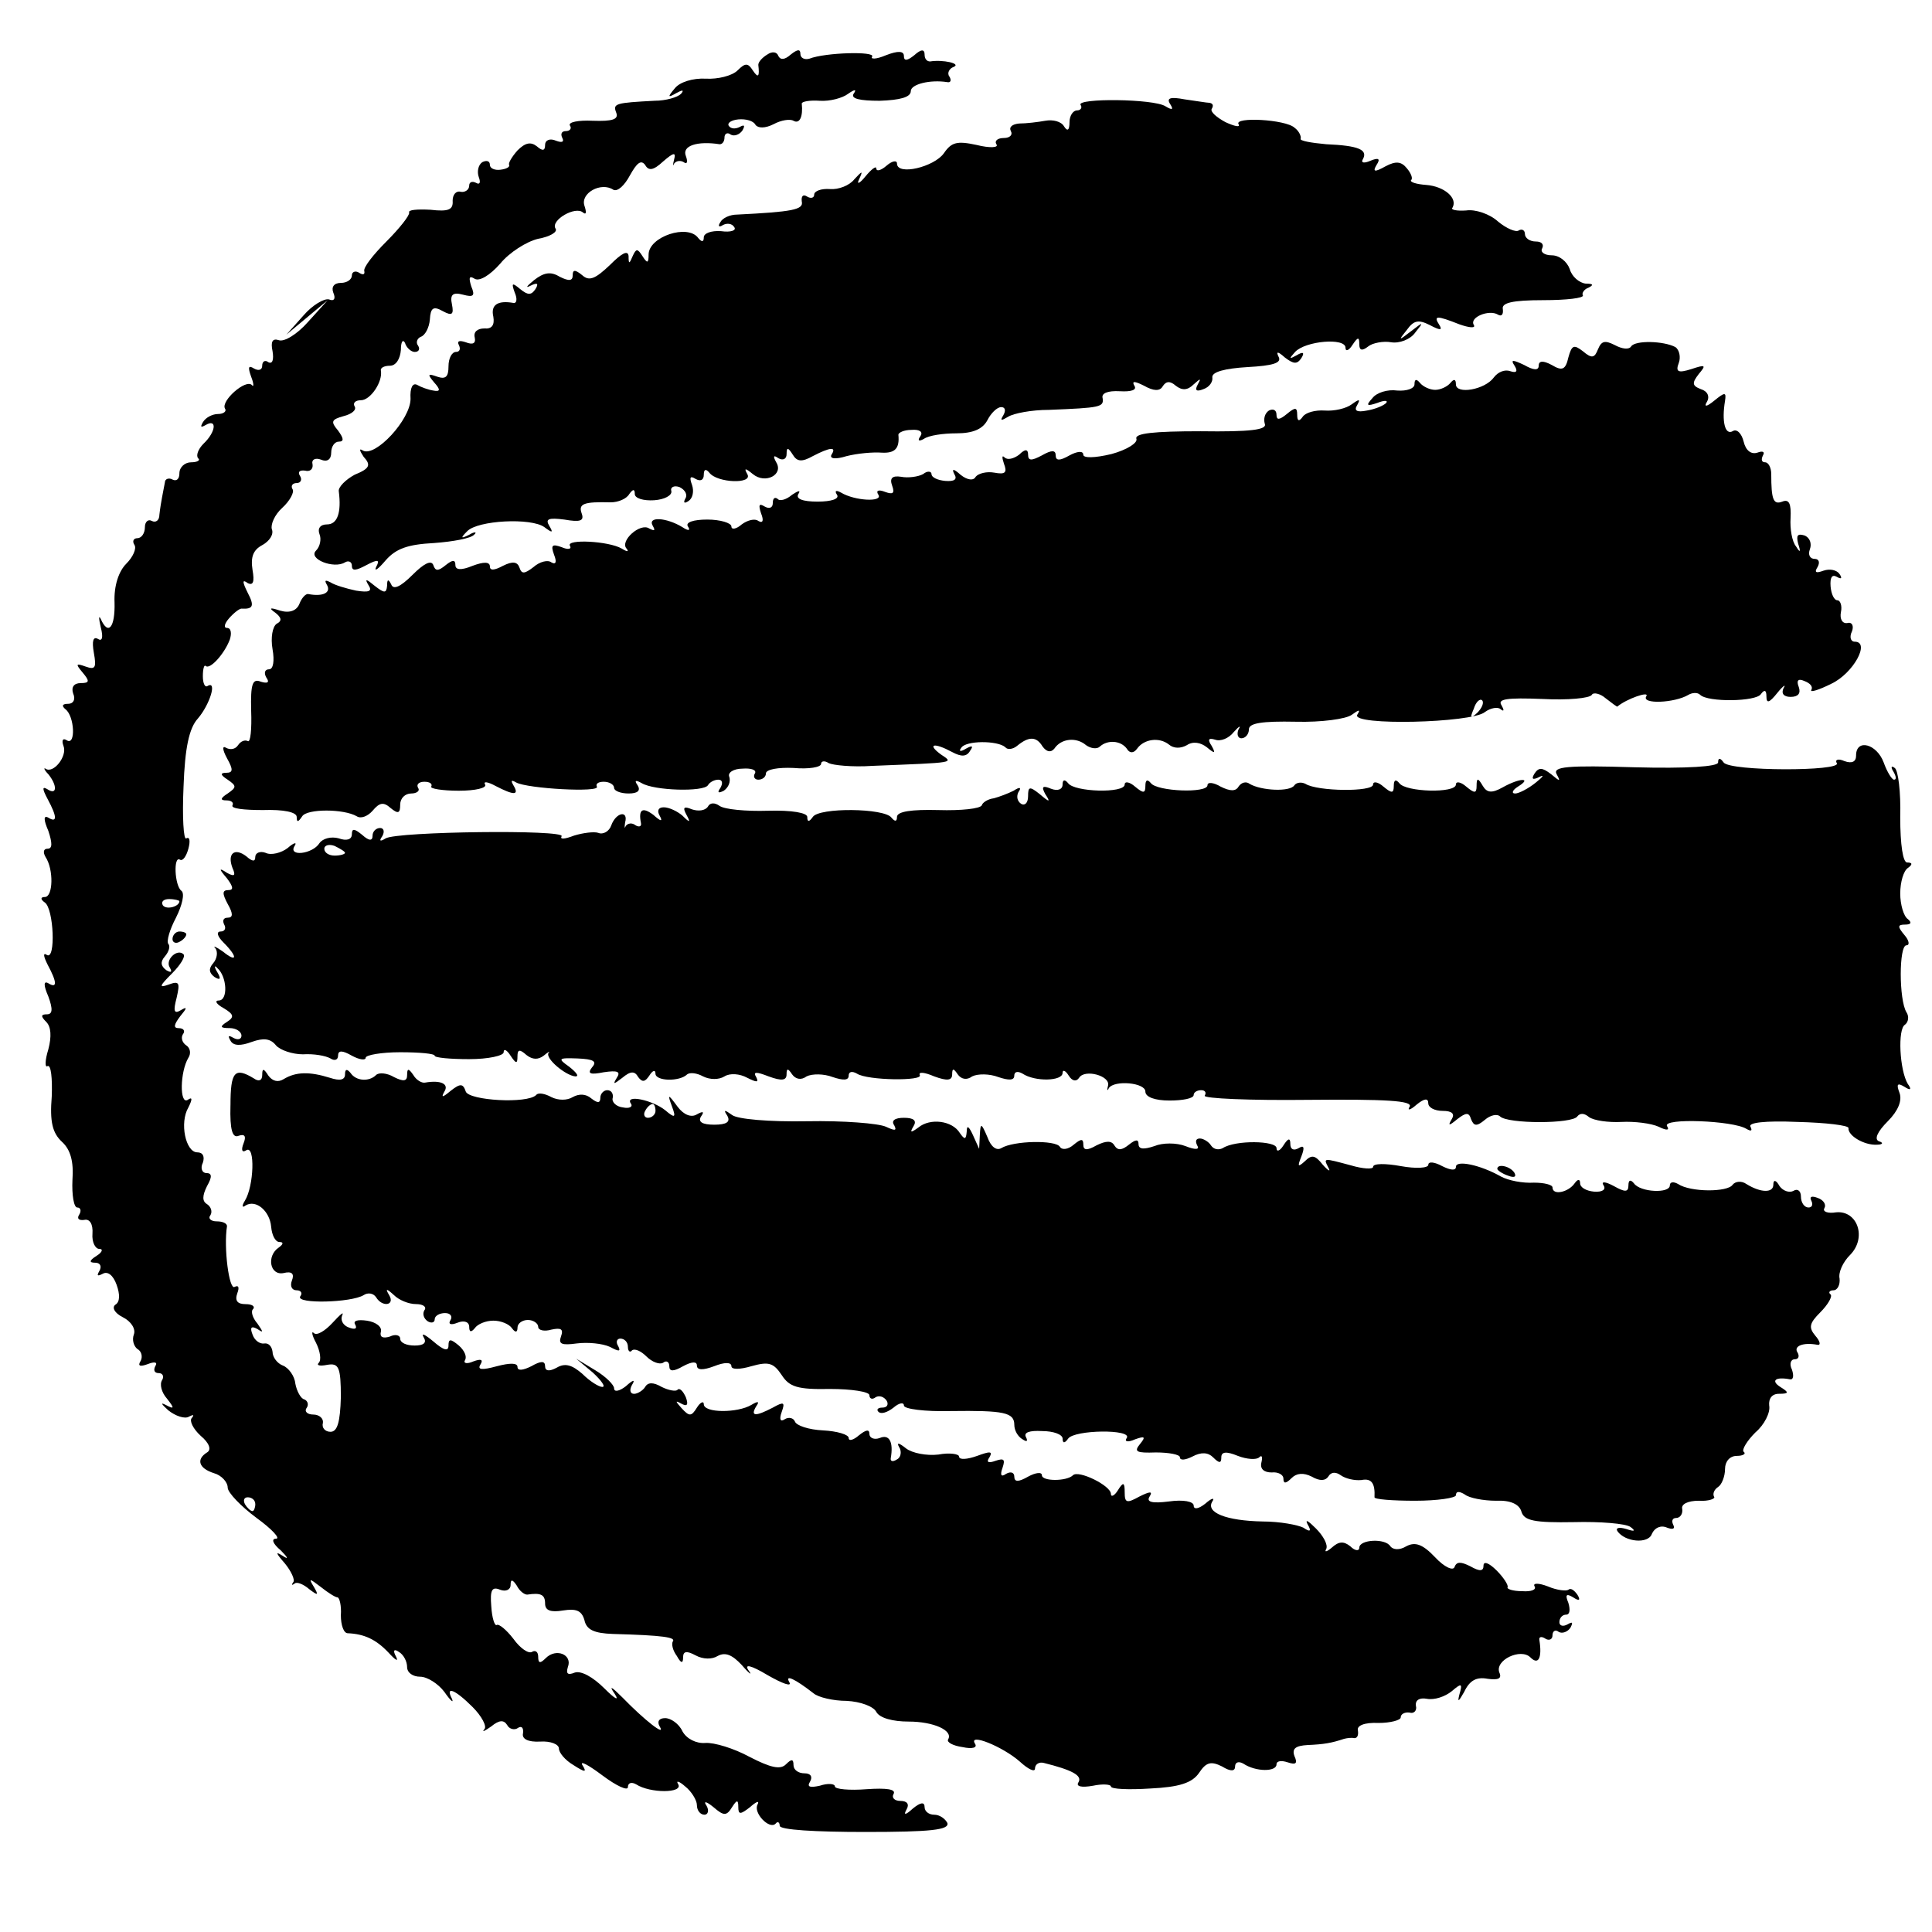 <?xml version="1.0" standalone="no"?>
<!DOCTYPE svg PUBLIC "-//W3C//DTD SVG 20010904//EN"
 "http://www.w3.org/TR/2001/REC-SVG-20010904/DTD/svg10.dtd">
<svg version="1.0" xmlns="http://www.w3.org/2000/svg"
 width="280pt" height="280pt" viewBox="0 0 280 280"
 preserveAspectRatio="xMidYMid meet">
<g transform="translate(0,280) scale(0.1,-0.1)"
fill="#000000" stroke="none">
<path d="M1112 2721 c-8 -5 -13 -11 -13 -15 2 -17 0 -20 -8 -8 -7 11 -11 11
-22 0 -8 -8 -29 -13 -46 -12 -19 1 -38 -5 -45 -14 -11 -13 -10 -14 2 -7 9 5
12 5 7 -1 -5 -5 -22 -10 -38 -10 -57 -3 -61 -4 -56 -17 4 -10 -5 -13 -34 -12
-21 1 -36 -2 -33 -7 3 -4 0 -8 -6 -8 -6 0 -8 -4 -5 -10 3 -6 -1 -7 -9 -4 -9 4
-16 1 -16 -6 0 -9 -4 -9 -12 -2 -9 7 -17 5 -28 -6 -8 -9 -14 -19 -12 -21 1 -3
-4 -6 -13 -7 -8 -1 -15 2 -15 7 0 6 -5 7 -11 4 -6 -4 -8 -14 -5 -22 3 -8 1
-11 -4 -8 -6 3 -10 1 -10 -4 0 -6 -6 -10 -12 -9 -7 2 -12 -4 -12 -13 1 -13 -6
-16 -32 -13 -19 1 -33 0 -31 -4 1 -4 -14 -23 -33 -42 -19 -19 -34 -38 -32 -43
1 -5 -2 -6 -8 -2 -5 3 -10 1 -10 -4 0 -6 -7 -11 -16 -11 -10 0 -14 -6 -11 -14
4 -9 1 -13 -6 -10 -7 2 -24 -8 -37 -23 l-25 -28 30 25 30 25 -29 -32 c-15 -17
-34 -29 -42 -26 -9 3 -12 -2 -9 -16 2 -12 0 -19 -6 -16 -5 4 -9 1 -9 -5 0 -6
-5 -8 -12 -4 -8 5 -9 2 -4 -12 4 -10 4 -16 1 -12 -9 9 -45 -23 -39 -34 3 -4
-2 -8 -10 -8 -8 0 -18 -5 -22 -12 -4 -7 -3 -8 4 -4 17 10 15 -10 -3 -27 -8 -8
-11 -17 -8 -21 4 -3 -1 -6 -10 -6 -9 0 -17 -7 -17 -16 0 -8 -4 -12 -10 -9 -5
3 -11 1 -11 -4 -1 -6 -3 -15 -4 -21 -1 -5 -3 -17 -4 -26 0 -8 -5 -12 -11 -9
-5 3 -10 -1 -10 -9 0 -9 -5 -16 -11 -16 -5 0 -8 -4 -4 -10 3 -5 -2 -17 -12
-27 -11 -11 -18 -32 -17 -56 1 -36 -9 -49 -20 -24 -3 6 -3 1 0 -12 4 -15 2
-21 -4 -17 -7 4 -9 -3 -6 -20 4 -22 2 -25 -12 -20 -14 5 -15 4 -4 -9 10 -12
10 -15 -3 -15 -10 0 -14 -6 -11 -15 4 -9 0 -15 -7 -15 -9 0 -10 -3 -4 -8 13
-10 15 -53 2 -45 -6 4 -8 0 -5 -8 6 -15 -15 -41 -26 -33 -3 2 -2 -2 4 -8 13
-16 13 -31 -1 -22 -8 5 -8 1 0 -14 14 -26 14 -35 1 -27 -7 4 -7 -3 0 -19 6
-18 6 -26 -1 -26 -6 0 -7 -5 -3 -12 12 -18 11 -58 -1 -58 -6 0 -7 -3 0 -8 13
-9 16 -84 3 -76 -6 4 -5 -2 1 -14 14 -26 14 -35 1 -27 -7 4 -7 -3 0 -19 7 -19
6 -26 -2 -26 -9 0 -9 -3 -1 -11 7 -7 8 -21 3 -40 -5 -16 -5 -27 -1 -24 5 2 7
-18 6 -44 -3 -37 1 -53 15 -66 12 -11 17 -28 15 -55 -1 -22 2 -40 7 -40 5 0 6
-5 3 -10 -4 -6 -1 -9 7 -8 8 2 13 -6 12 -20 -1 -12 4 -22 10 -22 6 0 4 -5 -4
-10 -11 -7 -11 -10 -2 -10 7 0 10 -5 6 -12 -4 -7 -3 -8 5 -4 7 4 15 -2 20 -16
5 -14 5 -25 -2 -29 -5 -4 -1 -12 11 -18 12 -6 19 -17 16 -25 -3 -8 0 -17 5
-21 6 -3 8 -11 5 -17 -5 -8 -1 -9 10 -5 10 4 15 3 11 -3 -3 -6 -1 -10 5 -10 6
0 8 -5 5 -10 -4 -6 -1 -18 7 -27 11 -14 11 -16 -2 -9 -8 4 -6 1 4 -8 10 -8 24
-13 30 -9 6 3 8 3 4 -2 -4 -4 2 -16 13 -26 12 -10 16 -20 9 -24 -16 -10 -12
-23 10 -30 11 -3 20 -13 20 -21 0 -7 19 -27 42 -44 22 -16 35 -30 28 -30 -7 0
-5 -7 7 -17 10 -10 12 -14 3 -8 -11 7 -11 5 3 -11 9 -11 15 -24 12 -27 -3 -4
-2 -5 2 -2 3 3 13 -1 21 -8 13 -10 14 -9 7 3 -8 13 -7 13 10 0 10 -8 21 -15
24 -15 3 0 6 -12 5 -26 0 -14 4 -26 10 -26 24 -1 41 -9 59 -28 10 -11 15 -14
11 -6 -5 9 -3 12 4 7 7 -4 12 -14 12 -22 0 -8 8 -14 19 -14 10 0 26 -10 35
-22 9 -13 14 -17 11 -10 -10 19 4 14 30 -12 13 -13 21 -28 17 -32 -4 -5 0 -3
10 4 11 9 18 10 23 2 3 -6 11 -8 16 -4 5 3 8 0 7 -8 -2 -8 7 -13 25 -12 15 1
27 -4 27 -10 0 -6 9 -17 21 -24 17 -11 20 -11 13 0 -4 7 9 0 29 -15 20 -15 37
-23 37 -17 0 6 5 8 12 4 20 -13 68 -13 61 0 -4 6 1 5 10 -3 9 -7 17 -20 17
-27 0 -8 5 -14 11 -14 5 0 7 6 3 13 -5 7 -1 7 10 -2 15 -13 19 -13 27 0 7 11
9 11 9 0 0 -11 3 -11 17 0 9 8 14 10 11 4 -7 -12 17 -37 26 -28 3 4 6 2 6 -3
0 -6 52 -9 124 -9 95 0 122 3 119 13 -3 6 -11 12 -19 12 -8 0 -14 5 -14 11 0
8 -6 7 -17 -2 -11 -10 -14 -10 -9 -1 4 7 1 12 -9 12 -9 0 -13 5 -10 10 4 7
-10 9 -39 7 -25 -2 -46 0 -46 4 0 4 -10 5 -22 1 -14 -3 -19 -2 -14 6 4 7 1 12
-8 12 -9 0 -16 5 -16 12 0 9 -3 9 -11 1 -8 -8 -22 -5 -53 11 -22 12 -51 21
-64 20 -13 -1 -27 6 -33 17 -5 11 -17 19 -25 19 -9 0 -12 -5 -8 -12 10 -16
-22 9 -54 42 -16 16 -20 18 -11 5 7 -11 0 -7 -15 8 -17 17 -34 26 -43 23 -10
-4 -13 -2 -10 8 7 18 -17 28 -32 13 -8 -8 -11 -8 -11 2 0 7 -4 10 -9 7 -5 -3
-17 5 -27 19 -10 13 -21 22 -24 20 -3 -2 -7 10 -8 27 -2 24 1 29 13 24 8 -3
15 0 15 7 0 9 3 8 9 -1 4 -8 11 -13 15 -13 20 3 26 0 26 -13 0 -10 8 -13 26
-10 19 3 27 0 31 -14 3 -14 14 -19 41 -20 74 -2 92 -5 87 -11 -2 -4 0 -13 6
-21 6 -11 9 -11 9 -2 0 9 5 10 18 3 11 -6 24 -6 32 -1 11 6 21 2 35 -13 11
-13 16 -16 10 -8 -7 10 3 8 28 -7 21 -12 35 -17 31 -10 -7 12 8 5 35 -16 7 -6
29 -11 48 -11 20 -1 39 -8 43 -16 5 -9 24 -14 47 -14 36 0 65 -13 57 -26 -2
-4 7 -9 21 -11 14 -3 22 -1 18 5 -10 16 40 -4 65 -26 12 -11 22 -16 22 -10 0
6 6 10 13 8 40 -10 56 -18 50 -28 -4 -6 4 -8 21 -5 14 3 26 2 26 -1 0 -4 26
-5 57 -3 42 2 61 8 71 23 10 15 17 17 33 9 13 -8 19 -7 19 0 0 6 5 8 12 4 18
-12 48 -12 48 -1 0 5 7 6 16 3 12 -4 15 -2 10 9 -4 11 2 15 19 16 24 1 35 3
53 9 4 1 10 2 15 1 4 0 6 4 5 11 -2 7 9 12 30 11 17 0 32 4 32 8 0 5 6 8 13 7
6 -2 11 3 9 10 -1 8 5 12 16 10 11 -2 26 3 36 11 14 12 16 12 11 -5 -3 -12 -1
-10 7 4 8 17 18 22 34 19 15 -2 21 0 17 9 -7 18 31 36 45 22 12 -12 17 0 13
25 -1 5 3 6 9 2 5 -3 10 -1 10 5 0 6 4 9 9 5 5 -3 13 0 17 6 4 8 3 9 -4 5 -7
-4 -12 -2 -12 3 0 6 4 11 10 11 5 0 6 7 3 17 -5 12 -3 14 7 8 9 -6 11 -4 6 4
-5 7 -10 10 -13 7 -3 -2 -16 -1 -30 5 -13 5 -22 5 -19 0 3 -5 -5 -8 -18 -7
-13 0 -23 3 -21 6 1 3 -6 14 -16 24 -11 11 -19 14 -19 7 0 -8 -5 -9 -19 -1
-14 7 -20 7 -23 -1 -2 -6 -15 0 -28 14 -18 19 -29 23 -42 16 -10 -6 -19 -5
-23 0 -7 12 -45 10 -45 -2 0 -5 -6 -5 -13 2 -10 8 -17 7 -27 -2 -7 -6 -11 -7
-8 -2 3 6 -4 19 -15 30 -11 11 -16 14 -12 6 6 -10 4 -12 -6 -5 -8 4 -34 9 -59
9 -53 1 -83 13 -73 29 4 6 -1 5 -10 -3 -10 -8 -17 -9 -17 -3 0 6 -15 9 -36 6
-24 -3 -33 -1 -28 7 5 8 1 8 -15 0 -18 -10 -21 -9 -21 6 0 15 -2 16 -10 3 -5
-8 -10 -10 -10 -5 0 12 -47 35 -55 27 -9 -9 -45 -9 -45 0 0 5 -9 4 -20 -2 -14
-8 -20 -8 -20 0 0 6 -5 8 -12 4 -7 -5 -9 -2 -5 9 4 12 2 14 -10 10 -11 -4 -14
-2 -9 5 5 9 1 9 -18 2 -14 -5 -26 -6 -26 -1 0 4 -14 6 -30 3 -17 -2 -38 2 -47
9 -10 8 -14 9 -10 2 4 -6 3 -15 -3 -18 -6 -4 -10 -3 -9 2 4 23 -2 35 -16 29
-8 -3 -15 0 -15 6 0 7 -5 6 -15 -2 -8 -7 -15 -9 -15 -4 0 5 -17 10 -37 11 -21
1 -39 7 -41 13 -2 5 -9 7 -15 3 -6 -4 -8 0 -4 11 5 14 3 15 -13 6 -25 -13 -33
-13 -24 2 5 7 3 8 -7 2 -20 -12 -69 -12 -69 1 0 5 -5 3 -10 -5 -8 -13 -11 -13
-22 -1 -9 10 -10 12 -1 7 9 -5 11 -2 7 9 -4 9 -9 14 -12 11 -2 -3 -13 -1 -23
4 -12 7 -20 7 -24 0 -3 -5 -11 -10 -16 -10 -6 0 -7 6 -3 13 5 8 2 8 -9 -2 -9
-7 -17 -9 -17 -3 0 5 -12 17 -27 26 l-28 17 24 -20 c13 -12 19 -21 14 -21 -5
0 -18 8 -29 19 -15 13 -25 16 -37 9 -11 -6 -17 -5 -17 2 0 8 -6 8 -20 0 -12
-6 -20 -7 -20 -1 0 6 -11 6 -30 1 -22 -6 -28 -5 -24 2 5 8 1 9 -10 5 -9 -4
-15 -3 -12 2 3 5 -1 14 -9 21 -12 10 -15 10 -15 0 0 -9 -7 -7 -22 6 -12 10
-18 13 -14 6 5 -8 0 -12 -13 -12 -12 0 -21 4 -21 10 0 5 -7 7 -15 3 -10 -3
-15 -1 -13 7 2 7 -7 14 -20 16 -14 2 -21 0 -17 -6 3 -6 -1 -7 -9 -4 -9 3 -13
11 -10 18 3 6 -3 1 -14 -11 -11 -12 -23 -19 -27 -15 -4 4 -3 -3 3 -14 6 -12 8
-25 4 -29 -4 -4 2 -5 12 -3 17 3 20 -3 20 -47 -1 -36 -5 -50 -15 -50 -8 0 -13
6 -11 13 1 6 -5 12 -14 12 -8 0 -13 4 -10 9 4 5 2 11 -3 13 -5 1 -11 12 -13
23 -1 11 -10 23 -18 26 -8 3 -15 12 -15 20 -1 8 -6 13 -12 12 -6 -1 -14 4 -17
13 -4 10 -2 13 7 8 9 -6 9 -5 0 8 -7 8 -10 18 -6 21 3 4 -2 7 -11 7 -12 0 -16
5 -12 16 3 8 2 12 -4 9 -8 -5 -16 57 -11 88 0 4 -6 7 -15 7 -8 0 -13 4 -9 9 3
5 1 12 -5 16 -7 4 -7 12 0 26 8 14 7 19 -1 19 -6 0 -9 7 -5 15 3 9 0 15 -8 15
-17 0 -26 43 -13 65 6 12 6 16 -1 11 -12 -7 -11 41 1 61 4 6 3 14 -3 18 -6 4
-8 11 -5 16 4 5 1 9 -6 9 -8 0 -7 5 2 17 10 12 11 15 1 9 -10 -6 -11 -1 -6 18
5 22 4 25 -12 19 -14 -5 -13 -2 5 16 13 13 20 25 17 28 -9 9 -27 -8 -20 -19 4
-7 2 -8 -5 -4 -8 6 -9 12 -2 20 6 7 8 15 5 18 -3 4 2 21 11 38 9 18 13 35 8
39 -10 7 -12 52 -2 45 4 -2 9 5 12 16 3 11 2 18 -3 15 -4 -3 -6 31 -4 75 2 56
8 85 21 99 17 20 28 55 14 47 -4 -3 -7 4 -7 14 0 11 2 17 4 15 6 -6 27 17 35
38 3 9 2 17 -4 17 -5 0 -4 6 3 14 7 8 15 14 18 14 17 -1 19 4 9 23 -8 16 -8
20 0 14 8 -4 10 2 7 19 -3 19 1 29 14 36 11 6 17 16 14 23 -2 7 4 21 15 31 11
10 18 23 15 27 -3 5 0 9 6 9 6 0 8 5 5 10 -4 6 -1 9 7 8 7 -2 12 2 11 9 -2 7
4 10 12 7 9 -4 15 0 15 10 0 9 5 16 11 16 8 0 7 5 -1 16 -11 13 -10 16 8 21
12 3 19 9 16 14 -3 5 1 9 9 9 14 0 32 27 29 43 -1 4 5 7 13 7 9 0 15 10 16 23
0 12 3 16 6 10 2 -7 9 -13 14 -13 6 0 8 4 5 9 -4 5 -1 11 4 13 6 2 12 13 13
25 1 17 5 20 19 12 13 -7 16 -5 13 10 -3 14 1 18 16 14 15 -4 18 -2 12 12 -4
13 -3 16 5 11 7 -4 22 5 37 22 13 16 38 32 55 36 17 3 29 10 25 15 -7 12 29
33 40 23 5 -4 5 1 2 10 -6 18 24 35 42 23 6 -3 16 6 24 21 10 18 16 23 22 15
5 -9 12 -8 26 5 15 13 19 14 16 3 -2 -8 -2 -11 0 -6 3 4 9 5 14 2 5 -4 6 1 3
9 -6 15 17 22 49 17 4 0 7 4 7 10 0 5 4 8 9 4 5 -3 13 0 17 6 4 7 3 9 -4 5 -6
-3 -13 -3 -16 2 -2 4 4 8 14 9 11 1 22 -2 25 -8 4 -5 14 -5 26 1 11 6 24 8 29
5 9 -5 14 6 12 25 0 3 12 5 26 4 15 -1 33 4 41 10 10 7 13 7 8 0 -4 -7 9 -10
38 -10 29 1 45 5 45 14 0 10 28 17 53 13 5 -1 6 3 3 8 -4 5 0 12 6 14 12 5
-16 11 -34 8 -5 0 -8 4 -8 10 0 8 -5 8 -15 -1 -10 -8 -15 -9 -15 -1 0 7 -8 8
-26 1 -14 -6 -23 -6 -20 -2 5 8 -68 6 -91 -3 -7 -2 -13 1 -13 7 0 7 -4 7 -14
-1 -9 -8 -15 -8 -18 -2 -2 6 -9 7 -16 2z m-852 -1227 c0 -8 -19 -13 -24 -6 -3
5 1 9 9 9 8 0 15 -2 15 -3z m110 -874 c0 -5 -2 -10 -4 -10 -3 0 -8 5 -11 10
-3 6 -1 10 4 10 6 0 11 -4 11 -10z"/>
<path d="M1566 2648 c3 -4 0 -8 -5 -8 -6 0 -11 -8 -11 -17 0 -12 -3 -14 -8 -6
-4 7 -16 10 -27 8 -11 -2 -28 -4 -38 -4 -10 -1 -15 -5 -12 -11 3 -5 -1 -10
-10 -10 -9 0 -14 -4 -11 -9 4 -5 -9 -6 -29 -1 -28 6 -36 4 -47 -12 -14 -20
-68 -33 -68 -15 0 5 -7 4 -15 -3 -8 -7 -15 -9 -15 -4 0 4 -7 -1 -16 -12 -8
-10 -13 -12 -9 -4 6 13 5 13 -7 0 -7 -9 -23 -15 -35 -14 -13 1 -23 -3 -23 -8
0 -5 -5 -6 -10 -3 -6 4 -9 1 -8 -7 3 -12 -14 -15 -94 -19 -10 0 -21 -5 -24
-11 -4 -6 -2 -8 4 -4 6 3 13 2 16 -3 4 -5 -5 -8 -19 -6 -14 1 -25 -3 -25 -9 0
-7 -3 -7 -8 -1 -15 21 -72 2 -72 -24 0 -13 -2 -13 -9 -2 -7 11 -9 11 -14 0 -5
-12 -6 -12 -6 0 -1 9 -10 4 -27 -13 -21 -20 -30 -24 -40 -15 -11 9 -14 8 -14
0 0 -8 -5 -9 -19 -2 -13 8 -23 6 -37 -5 -11 -9 -13 -12 -5 -8 10 5 12 3 7 -5
-6 -9 -11 -9 -22 0 -12 10 -13 9 -8 -5 4 -9 3 -16 -2 -15 -23 4 -33 -3 -29
-20 2 -12 -2 -18 -13 -17 -10 0 -16 -5 -14 -13 2 -9 -3 -11 -13 -7 -9 3 -13 2
-10 -4 3 -6 1 -10 -4 -10 -6 0 -11 -9 -11 -21 0 -15 -4 -19 -16 -15 -14 5 -15
4 -5 -8 10 -11 9 -14 -1 -12 -7 1 -18 5 -23 8 -7 4 -11 -4 -10 -20 0 -30 -51
-85 -69 -75 -6 4 -5 0 1 -9 11 -12 9 -17 -13 -26 -13 -7 -24 -18 -23 -24 4
-31 -2 -48 -17 -48 -10 0 -14 -6 -11 -14 3 -7 1 -18 -5 -24 -12 -12 26 -27 42
-17 5 3 10 1 10 -5 0 -8 6 -7 21 1 17 9 20 8 14 -3 -3 -7 3 -3 14 10 15 17 32
23 70 25 28 2 54 7 58 12 5 4 1 5 -7 0 -12 -6 -13 -5 -3 5 15 16 93 20 112 6
12 -9 13 -8 7 2 -6 10 -1 12 22 9 23 -4 29 -2 25 9 -5 14 3 17 42 16 11 0 23
5 27 12 5 7 8 8 8 0 0 -6 12 -10 28 -9 15 1 26 7 25 13 -2 6 4 9 12 6 8 -4 12
-11 8 -17 -3 -6 -1 -7 5 -3 6 4 8 14 5 23 -4 11 -3 14 5 9 7 -4 12 -2 12 6 0
8 3 9 8 3 11 -15 64 -17 55 -2 -5 9 -3 9 8 0 18 -15 45 -1 34 17 -5 9 -4 11 3
6 7 -4 12 -1 12 6 0 10 2 10 9 -1 6 -10 13 -11 29 -2 25 13 35 14 27 2 -3 -6
6 -7 22 -2 16 4 38 6 51 5 19 -1 26 6 24 26 0 3 8 7 19 7 12 1 17 -3 13 -9 -5
-7 -2 -8 5 -4 7 5 28 8 47 8 24 0 38 6 45 19 5 10 14 19 20 19 6 0 7 -5 3 -12
-5 -8 -3 -8 7 -2 8 5 34 10 59 10 75 3 80 4 78 17 -2 7 7 11 25 10 17 -1 25 2
21 8 -4 7 0 7 14 0 14 -8 23 -8 27 -1 5 8 11 8 19 1 9 -7 17 -7 26 2 10 9 11
9 6 0 -5 -9 -2 -11 8 -7 9 3 14 11 13 17 -1 8 18 13 51 15 37 2 50 6 45 15 -4
8 -1 8 9 -1 13 -10 18 -10 24 -1 5 8 3 10 -7 4 -11 -6 -11 -5 -2 5 15 16 73
21 73 6 0 -6 5 -4 10 4 8 12 10 12 10 1 0 -9 4 -10 13 -3 6 5 22 8 33 6 12 -2
28 4 35 14 13 16 12 16 -6 2 -18 -14 -19 -14 -6 2 10 14 17 15 33 7 15 -8 19
-8 14 0 -9 14 -4 14 29 1 14 -5 24 -6 21 -1 -7 11 22 23 35 15 5 -3 8 0 7 8
-2 9 13 13 59 13 33 0 59 3 57 7 -2 3 2 9 8 11 8 4 7 6 -4 6 -9 1 -20 10 -23
21 -4 11 -15 20 -26 20 -11 0 -17 5 -14 10 3 6 -1 10 -9 10 -9 0 -16 5 -16 11
0 5 -4 8 -9 5 -4 -3 -18 3 -30 13 -12 11 -33 18 -46 16 -14 -1 -23 1 -20 4 8
14 -12 31 -38 33 -14 1 -24 4 -22 7 3 2 0 10 -6 17 -8 10 -16 11 -31 3 -16 -9
-19 -8 -13 2 6 9 3 11 -9 6 -9 -4 -14 -3 -11 2 8 14 -6 20 -53 22 -22 2 -39 5
-37 8 1 3 -2 11 -9 16 -13 12 -88 16 -81 5 3 -5 -6 -3 -19 3 -13 7 -22 15 -20
19 3 5 2 8 -3 9 -4 0 -21 3 -36 5 -21 4 -27 2 -21 -7 5 -8 3 -9 -7 -3 -17 11
-129 12 -123 2z"/>
<path d="M2316 2294 c-5 -13 -9 -14 -22 -3 -13 10 -16 9 -21 -9 -4 -18 -9 -20
-24 -11 -13 7 -19 6 -19 -1 0 -7 -7 -7 -21 1 -17 8 -20 8 -14 -1 5 -8 3 -11
-6 -8 -8 3 -18 -1 -24 -9 -13 -18 -55 -25 -55 -10 0 8 -3 8 -8 2 -4 -5 -14
-10 -22 -10 -8 0 -18 5 -22 10 -5 6 -8 6 -8 -2 0 -6 -11 -10 -25 -9 -14 2 -30
-3 -36 -11 -10 -11 -8 -12 7 -7 10 4 16 4 13 0 -4 -4 -16 -9 -28 -11 -15 -3
-19 0 -14 8 5 9 3 9 -8 1 -8 -6 -25 -10 -39 -9 -14 1 -28 -3 -32 -9 -5 -7 -8
-7 -8 3 0 11 -3 11 -15 1 -11 -9 -15 -9 -15 -1 0 7 -5 9 -11 6 -6 -4 -8 -12
-6 -19 4 -9 -21 -12 -93 -11 -68 0 -96 -3 -93 -11 2 -6 -14 -16 -36 -22 -25
-6 -41 -6 -41 -1 0 6 -9 5 -20 -1 -14 -8 -20 -8 -20 0 0 8 -6 8 -20 0 -15 -8
-20 -8 -20 1 0 8 -4 9 -13 0 -8 -6 -17 -8 -21 -4 -4 4 -4 0 -1 -9 5 -13 2 -16
-14 -13 -11 2 -23 -1 -27 -6 -3 -6 -12 -5 -22 3 -10 9 -13 9 -9 1 5 -8 0 -11
-13 -10 -11 1 -20 5 -20 10 0 4 -6 5 -12 0 -7 -4 -22 -6 -32 -4 -13 2 -17 -2
-13 -13 4 -11 1 -13 -10 -9 -10 4 -14 2 -10 -4 7 -11 -34 -9 -54 3 -7 4 -10 3
-6 -3 4 -6 -8 -10 -28 -10 -22 0 -32 4 -28 11 4 6 0 5 -9 -1 -8 -7 -18 -10
-21 -6 -4 3 -7 1 -7 -6 0 -7 -5 -9 -12 -5 -8 5 -9 2 -5 -10 4 -10 3 -15 -4
-11 -5 4 -16 1 -24 -5 -8 -7 -15 -8 -15 -3 0 5 -16 10 -35 10 -20 0 -32 -4
-28 -10 4 -6 1 -7 -8 -1 -23 14 -51 16 -43 2 4 -7 3 -8 -5 -4 -13 9 -43 -18
-33 -29 4 -5 1 -5 -7 0 -19 11 -81 14 -75 4 3 -5 -3 -6 -12 -2 -14 5 -16 3
-11 -11 4 -10 3 -15 -4 -11 -5 4 -17 1 -26 -7 -13 -10 -17 -10 -20 -1 -3 9
-10 10 -24 3 -13 -7 -19 -7 -19 -1 0 7 -9 7 -25 1 -17 -7 -25 -6 -25 1 0 8 -4
8 -14 0 -11 -9 -15 -9 -18 0 -3 8 -14 2 -30 -14 -18 -18 -28 -22 -31 -14 -4 8
-6 8 -6 -2 -1 -11 -4 -11 -18 0 -12 10 -15 11 -9 1 6 -9 1 -11 -18 -8 -14 3
-31 8 -37 12 -8 4 -9 3 -5 -4 6 -11 -6 -17 -27 -13 -4 1 -10 -6 -13 -14 -4
-10 -14 -14 -28 -10 -15 5 -17 4 -7 -3 9 -7 10 -12 2 -16 -6 -4 -9 -20 -6 -37
3 -17 1 -29 -5 -29 -6 0 -8 -5 -4 -12 5 -7 2 -9 -8 -6 -12 5 -15 -3 -14 -42 1
-27 -1 -47 -5 -44 -4 2 -10 0 -14 -6 -4 -6 -11 -7 -17 -4 -6 4 -6 -2 1 -15 9
-16 9 -21 -1 -21 -9 0 -9 -3 2 -10 13 -9 13 -11 0 -20 -11 -7 -11 -10 -2 -10
7 0 11 -3 9 -7 -3 -5 17 -7 44 -7 30 1 49 -3 49 -10 0 -8 2 -8 8 1 7 11 60 11
79 0 6 -4 16 0 23 8 10 12 16 13 26 4 11 -9 14 -8 14 5 0 9 7 16 16 16 8 0 13
4 10 8 -3 5 1 9 9 9 8 0 12 -3 10 -7 -2 -3 16 -6 40 -6 24 0 41 4 38 9 -3 5 4
4 15 -2 27 -14 35 -14 26 1 -4 7 -3 8 4 4 16 -9 123 -15 117 -6 -2 4 2 7 10 7
8 0 15 -4 15 -9 0 -4 9 -8 21 -8 13 0 18 4 13 12 -5 7 -3 8 6 3 18 -11 90 -13
96 -3 3 5 10 8 15 8 6 0 7 -5 3 -12 -5 -7 -3 -8 5 -4 7 5 10 13 8 20 -3 6 6
12 19 12 13 1 21 -2 18 -7 -3 -5 0 -9 5 -9 6 0 11 4 11 9 0 6 18 9 40 8 22 -2
40 1 40 6 0 4 5 5 11 1 6 -3 34 -6 63 -4 124 5 118 4 99 17 -20 15 -9 17 17 3
13 -7 21 -7 26 2 5 7 3 8 -6 3 -8 -5 -11 -4 -7 1 6 11 53 11 64 1 3 -4 11 -3
17 2 17 14 28 14 37 -1 6 -8 12 -9 17 -3 10 15 32 17 46 5 7 -5 16 -6 20 -2
11 10 30 9 39 -3 4 -7 10 -7 15 0 10 14 32 17 46 6 7 -6 17 -6 26 -1 9 6 20 4
29 -3 12 -10 13 -9 7 2 -6 9 -5 12 5 9 8 -3 20 2 27 11 8 9 11 10 7 4 -3 -7
-1 -13 4 -13 6 0 11 6 11 13 0 9 19 12 68 11 37 -1 73 4 81 10 11 8 13 8 8 0
-9 -16 166 -12 185 4 8 6 19 8 23 4 5 -4 5 -1 1 6 -6 9 8 11 59 9 37 -2 69 1
72 6 2 4 12 2 20 -5 9 -7 17 -13 17 -12 13 11 47 23 42 15 -8 -12 41 -10 61 2
5 3 13 4 17 0 11 -11 81 -10 88 1 5 7 8 6 8 -3 0 -11 4 -10 16 5 8 10 13 13 9
7 -4 -8 0 -13 10 -13 11 0 15 5 12 14 -4 10 -1 13 8 9 8 -3 13 -8 10 -13 -2
-4 11 0 29 9 32 15 57 61 34 61 -6 0 -8 7 -4 15 3 8 0 14 -7 12 -7 -1 -11 6
-9 16 2 9 -1 17 -5 17 -5 0 -9 9 -10 20 -1 13 2 18 9 14 7 -4 8 -2 4 4 -4 6
-14 8 -23 5 -11 -4 -14 -3 -9 5 4 7 2 12 -4 12 -7 0 -10 6 -7 14 3 8 0 17 -8
20 -10 3 -12 0 -9 -12 4 -12 3 -14 -3 -4 -6 7 -9 26 -8 41 1 21 -2 28 -12 24
-13 -5 -16 3 -16 40 0 9 -4 17 -9 17 -5 0 -6 4 -3 10 3 5 0 7 -8 4 -9 -3 -17
3 -20 16 -3 12 -10 19 -16 15 -11 -6 -16 14 -11 44 2 13 0 13 -16 0 -11 -9
-15 -9 -10 -1 4 7 1 15 -9 18 -13 5 -13 9 -3 22 11 13 10 14 -11 7 -19 -6 -23
-4 -18 9 3 8 1 19 -5 23 -17 9 -58 10 -64 1 -3 -5 -13 -4 -24 2 -14 7 -19 6
-24 -6z m-175 -527 c-10 -9 -11 -8 -5 6 3 10 9 15 12 12 3 -3 0 -11 -7 -18z"/>
<path d="M2690 1705 c0 -9 -6 -12 -17 -8 -9 4 -14 2 -11 -3 8 -12 -155 -12
-164 1 -5 7 -8 7 -8 0 0 -6 -45 -9 -121 -7 -98 3 -119 1 -113 -10 6 -11 5 -11
-8 0 -13 10 -18 10 -24 1 -5 -8 -3 -10 7 -5 8 4 5 0 -5 -8 -11 -9 -25 -16 -30
-16 -6 0 -4 5 4 10 21 13 3 13 -22 -1 -16 -9 -23 -8 -29 2 -7 12 -9 12 -9 0 0
-11 -3 -11 -15 -1 -8 7 -15 8 -15 3 0 -13 -73 -11 -82 2 -5 6 -8 5 -8 -4 0
-11 -3 -11 -15 -1 -8 7 -15 8 -15 3 0 -11 -81 -10 -98 1 -6 3 -13 2 -16 -2 -6
-10 -48 -8 -65 2 -5 4 -12 2 -16 -4 -4 -7 -12 -7 -26 0 -10 6 -19 7 -19 2 0
-12 -73 -9 -82 3 -5 6 -8 5 -8 -4 0 -11 -3 -11 -15 -1 -8 7 -15 8 -15 3 0 -13
-73 -11 -82 2 -5 6 -8 5 -8 -2 0 -7 -7 -10 -17 -6 -12 5 -14 3 -8 -8 8 -12 6
-12 -8 0 -15 12 -17 11 -17 -3 0 -10 -5 -14 -10 -11 -6 4 -7 11 -4 17 5 7 2 8
-7 2 -8 -4 -21 -9 -29 -11 -8 -1 -16 -6 -17 -10 -2 -5 -30 -8 -63 -7 -39 1
-60 -2 -60 -10 0 -7 -3 -7 -8 -1 -10 14 -105 15 -114 1 -5 -7 -8 -8 -8 0 0 6
-22 10 -57 9 -32 -1 -63 2 -70 7 -7 5 -14 5 -17 -1 -4 -6 -14 -7 -23 -4 -12 5
-14 3 -8 -8 6 -11 5 -12 -6 -1 -7 6 -19 12 -27 12 -8 0 -10 -5 -6 -12 5 -9 2
-9 -9 1 -16 12 -22 8 -18 -12 1 -5 -3 -6 -8 -3 -5 4 -11 3 -14 -1 -2 -5 -2 -2
-1 5 5 18 -13 15 -20 -4 -3 -9 -12 -14 -19 -11 -6 2 -22 0 -35 -4 -13 -5 -21
-6 -18 -1 6 10 -238 7 -255 -3 -8 -5 -10 -4 -5 3 4 7 2 12 -3 12 -6 0 -11 -5
-11 -11 0 -8 -5 -8 -15 1 -11 9 -15 10 -15 1 0 -8 -8 -10 -19 -6 -11 3 -23 0
-28 -7 -10 -16 -46 -20 -36 -4 4 6 -1 5 -10 -3 -9 -7 -24 -11 -32 -7 -8 3 -15
0 -15 -6 0 -7 -4 -7 -13 1 -17 13 -28 4 -20 -17 5 -11 3 -13 -8 -7 -12 8 -12
6 0 -8 9 -12 10 -17 2 -17 -9 0 -9 -5 -1 -20 8 -14 8 -20 0 -20 -6 0 -8 -4 -5
-10 3 -5 1 -10 -5 -10 -7 0 -5 -7 4 -16 21 -21 20 -30 -1 -13 -10 7 -15 9 -11
5 4 -5 3 -15 -3 -22 -7 -8 -6 -14 2 -20 8 -5 10 -3 4 7 -5 8 -4 11 0 6 14 -12
16 -47 2 -47 -6 0 -4 -5 7 -11 15 -9 16 -13 5 -20 -11 -7 -10 -9 4 -9 9 0 17
-5 17 -11 0 -5 -5 -7 -12 -3 -7 4 -8 3 -4 -4 4 -8 15 -8 31 -2 17 6 27 5 35
-5 6 -7 24 -13 39 -13 16 1 33 -2 40 -6 6 -4 11 -2 11 4 0 8 6 8 20 0 11 -6
20 -7 20 -3 0 4 23 8 50 8 28 0 50 -2 50 -5 0 -3 23 -5 50 -5 28 0 50 5 50 10
0 6 5 3 10 -5 8 -12 10 -12 10 -1 0 10 3 11 13 2 9 -7 17 -7 25 -1 7 6 10 7 7
4 -5 -8 25 -33 39 -34 6 0 1 6 -9 14 -17 12 -16 13 12 12 23 -1 29 -4 21 -13
-7 -9 -3 -11 17 -7 20 3 25 1 19 -8 -6 -10 -5 -10 8 0 12 10 18 10 23 1 6 -8
10 -7 16 2 5 8 9 9 9 3 0 -11 35 -12 46 -1 4 3 14 2 23 -3 10 -5 23 -5 31 0 8
5 22 4 33 -2 14 -7 17 -7 13 1 -5 8 0 8 18 1 19 -7 26 -6 26 3 0 9 2 9 8 0 5
-7 13 -9 21 -3 8 4 25 4 38 -1 15 -5 23 -5 23 2 0 6 5 7 12 3 15 -10 97 -11
91 -2 -2 5 7 4 21 -2 19 -7 26 -6 26 3 0 9 2 9 8 0 5 -7 13 -9 21 -3 8 4 25 4
38 -1 15 -5 23 -5 23 2 0 6 5 7 12 3 18 -12 58 -11 58 1 0 5 4 4 9 -4 5 -8 11
-9 15 -3 8 13 45 3 42 -11 -2 -7 -1 -9 1 -4 8 12 53 8 53 -5 0 -8 14 -13 35
-13 19 0 35 3 35 8 0 4 5 7 11 7 5 0 8 -3 5 -8 -2 -4 65 -7 150 -6 112 1 152
-1 147 -10 -4 -6 1 -5 10 3 11 9 17 10 17 2 0 -6 9 -11 21 -11 13 0 18 -4 13
-12 -6 -10 -4 -10 8 0 13 10 17 10 20 0 4 -10 8 -11 20 -1 8 7 18 9 22 5 11
-11 105 -11 112 0 4 5 10 5 17 -1 7 -5 28 -8 47 -7 19 1 43 -2 54 -7 12 -6 16
-5 12 1 -7 12 96 8 115 -4 7 -4 9 -3 6 3 -4 6 21 9 68 7 41 -1 75 -5 74 -9 -1
-11 23 -25 41 -24 9 0 10 3 3 5 -7 3 -2 14 13 29 15 15 21 30 17 41 -5 13 -3
15 7 9 9 -6 11 -4 5 4 -12 20 -15 80 -4 86 5 4 6 12 2 18 -11 18 -11 97 0 97
5 0 4 7 -3 15 -10 12 -10 15 1 15 9 0 10 3 4 8 -6 4 -11 21 -11 37 0 17 5 33
11 37 7 5 7 8 -1 8 -6 0 -10 25 -10 66 1 36 -3 68 -8 71 -5 4 -6 1 -2 -5 4 -7
5 -12 1 -12 -3 0 -10 11 -15 25 -10 27 -40 35 -40 10z m-2190 -141 c0 -2 -7
-4 -15 -4 -8 0 -15 4 -15 10 0 5 7 7 15 4 8 -4 15 -8 15 -10z"/>
<path d="M250 1439 c0 -5 5 -7 10 -4 6 3 10 8 10 11 0 2 -4 4 -10 4 -5 0 -10
-5 -10 -11z"/>
<path d="M334 1198 c-1 -36 3 -48 12 -44 9 3 11 -1 7 -11 -4 -10 -2 -14 4 -10
13 8 11 -52 -2 -73 -5 -8 -4 -11 1 -7 15 9 35 -8 37 -31 1 -12 6 -22 12 -22 6
0 6 -3 -1 -8 -18 -12 -13 -41 7 -37 12 3 16 -1 12 -11 -3 -8 0 -14 7 -14 6 0
9 -4 5 -9 -6 -11 74 -9 92 2 6 4 14 3 18 -3 9 -15 28 -12 19 3 -6 10 -4 10 7
0 7 -7 21 -13 32 -13 10 0 16 -4 12 -9 -3 -5 -1 -12 5 -16 5 -3 10 -2 10 3 0
5 7 9 15 9 8 0 11 -5 8 -10 -4 -6 0 -8 10 -4 10 4 17 1 17 -6 0 -8 3 -8 8 -2
4 6 16 11 27 11 11 0 23 -5 27 -11 5 -7 8 -6 8 1 0 6 7 11 15 11 8 0 15 -5 15
-10 0 -5 9 -7 19 -4 14 3 18 1 14 -10 -4 -11 1 -13 23 -10 16 2 37 0 48 -5 13
-7 16 -7 12 1 -4 6 -2 11 3 11 6 0 11 -5 11 -12 0 -6 3 -9 6 -5 4 3 13 -1 21
-9 8 -8 19 -12 24 -9 5 4 9 1 9 -5 0 -8 6 -8 20 0 13 7 20 7 20 1 0 -7 9 -7
25 -1 15 6 25 6 25 0 0 -5 12 -5 29 0 25 7 32 5 44 -13 11 -17 23 -21 70 -20
31 0 57 -4 57 -9 0 -5 4 -7 9 -3 5 3 12 1 16 -5 3 -5 1 -10 -6 -10 -7 0 -9 -3
-6 -6 4 -4 13 -1 22 6 8 7 15 8 15 3 0 -5 30 -9 68 -8 77 1 92 -2 92 -20 0 -8
5 -17 12 -21 6 -4 8 -3 5 3 -4 7 5 10 23 9 17 0 30 -5 30 -11 0 -7 3 -7 8 0 9
13 93 14 85 1 -4 -5 1 -7 12 -2 14 5 16 4 7 -7 -9 -11 -5 -13 23 -12 19 0 35
-3 35 -7 0 -5 8 -4 18 1 13 7 23 6 30 -1 9 -9 12 -9 12 0 0 8 7 9 24 2 13 -5
27 -6 31 -2 4 4 5 0 3 -8 -2 -9 4 -14 15 -14 9 1 17 -3 17 -9 0 -8 4 -7 12 1
7 7 17 8 29 2 12 -7 20 -6 24 0 4 7 11 7 18 2 7 -5 20 -8 30 -7 15 3 20 -5 19
-25 0 -3 26 -5 59 -5 32 0 59 4 59 8 0 6 5 6 13 1 6 -5 27 -9 45 -9 21 1 34
-5 37 -16 4 -13 19 -16 76 -15 38 1 75 -2 82 -7 8 -6 6 -7 -6 -3 -10 3 -16 2
-13 -3 11 -16 45 -19 50 -4 4 9 13 13 22 9 8 -3 12 -2 9 4 -3 6 -1 10 4 10 6
0 10 6 9 13 -2 7 8 12 24 12 14 -1 25 3 22 6 -2 4 0 10 6 14 5 3 10 15 10 26
0 11 7 19 17 19 9 0 14 3 10 6 -3 3 5 16 17 28 13 11 22 29 20 39 -1 10 4 17
14 17 15 0 15 2 2 10 -14 9 -7 15 14 11 5 -1 6 5 3 14 -4 8 -2 15 4 15 6 0 7
5 4 10 -6 9 8 15 29 11 5 -1 4 5 -3 13 -10 12 -9 18 7 34 11 11 18 23 15 26
-4 3 -1 6 4 6 6 0 10 8 9 17 -2 9 5 24 15 34 25 25 11 65 -20 62 -12 -2 -20 1
-17 6 3 5 -1 12 -10 15 -8 3 -12 2 -9 -4 3 -6 1 -10 -4 -10 -6 0 -11 7 -11 16
0 8 -5 12 -11 8 -6 -3 -15 0 -20 7 -5 9 -9 10 -9 2 0 -12 -18 -12 -39 1 -7 5
-16 4 -20 -1 -7 -11 -61 -11 -79 1 -7 4 -12 3 -12 -2 0 -12 -43 -10 -52 3 -5
6 -8 5 -8 -3 0 -10 -5 -10 -21 -1 -13 7 -19 7 -15 1 4 -6 -2 -10 -14 -9 -11 1
-20 6 -20 12 0 6 -3 7 -8 0 -9 -13 -32 -18 -32 -6 0 4 -12 7 -27 7 -16 -1 -37
3 -48 9 -30 17 -65 24 -65 14 0 -6 -8 -5 -20 1 -11 6 -20 7 -20 2 0 -5 -18 -6
-40 -2 -22 4 -40 4 -40 -1 0 -4 -15 -3 -32 2 -41 11 -40 11 -33 -3 4 -7 0 -5
-8 4 -11 14 -16 15 -26 5 -10 -9 -11 -8 -5 7 5 13 4 17 -4 12 -7 -4 -12 -2
-12 6 0 9 -3 9 -10 -2 -5 -8 -10 -10 -10 -4 0 11 -60 12 -78 0 -6 -3 -13 -2
-17 4 -3 5 -11 10 -16 10 -6 0 -7 -4 -4 -10 4 -6 -2 -7 -17 -1 -13 5 -33 5
-45 0 -15 -5 -23 -5 -23 3 0 7 -4 7 -14 -1 -10 -8 -16 -9 -21 -1 -4 7 -12 7
-26 0 -14 -8 -19 -7 -19 1 0 9 -3 9 -14 0 -8 -7 -17 -8 -20 -3 -6 10 -67 9
-85 -2 -7 -4 -15 2 -20 16 -9 21 -10 21 -11 3 l-1 -20 -9 20 c-6 13 -9 15 -9
5 -1 -12 -3 -12 -10 -2 -11 18 -43 22 -60 8 -11 -8 -13 -8 -7 2 5 8 0 12 -14
12 -13 0 -19 -4 -14 -11 4 -8 1 -8 -12 -2 -11 5 -62 9 -114 8 -56 -1 -101 3
-109 9 -11 8 -13 8 -7 -1 5 -9 -1 -13 -19 -13 -17 0 -24 4 -19 12 5 7 3 8 -6
3 -8 -5 -19 -1 -28 11 -14 19 -15 19 -8 0 6 -16 4 -17 -10 -5 -19 15 -58 23
-50 10 4 -5 -2 -8 -11 -6 -10 1 -17 8 -15 14 1 6 -2 11 -8 11 -5 0 -10 -5 -10
-11 0 -8 -4 -8 -13 -1 -8 7 -18 7 -27 2 -8 -5 -21 -5 -31 0 -9 5 -19 7 -22 3
-13 -13 -97 -8 -102 5 -4 12 -8 12 -22 1 -12 -10 -14 -10 -9 -1 7 11 -5 17
-28 13 -5 -1 -13 4 -17 11 -7 10 -9 10 -9 0 0 -9 -5 -10 -19 -3 -10 6 -22 7
-26 3 -10 -10 -29 -9 -37 3 -5 6 -8 6 -8 -2 0 -8 -7 -10 -22 -5 -29 9 -49 9
-67 -2 -8 -5 -16 -3 -22 5 -7 11 -9 11 -9 1 0 -8 -5 -10 -12 -5 -28 17 -34 10
-34 -39z m616 -8 c0 -5 -5 -10 -11 -10 -5 0 -7 5 -4 10 3 6 8 10 11 10 2 0 4
-4 4 -10z"/>
<path d="M2170 1106 c0 -2 7 -7 16 -10 8 -3 12 -2 9 4 -6 10 -25 14 -25 6z"/>
</g>
</svg>
